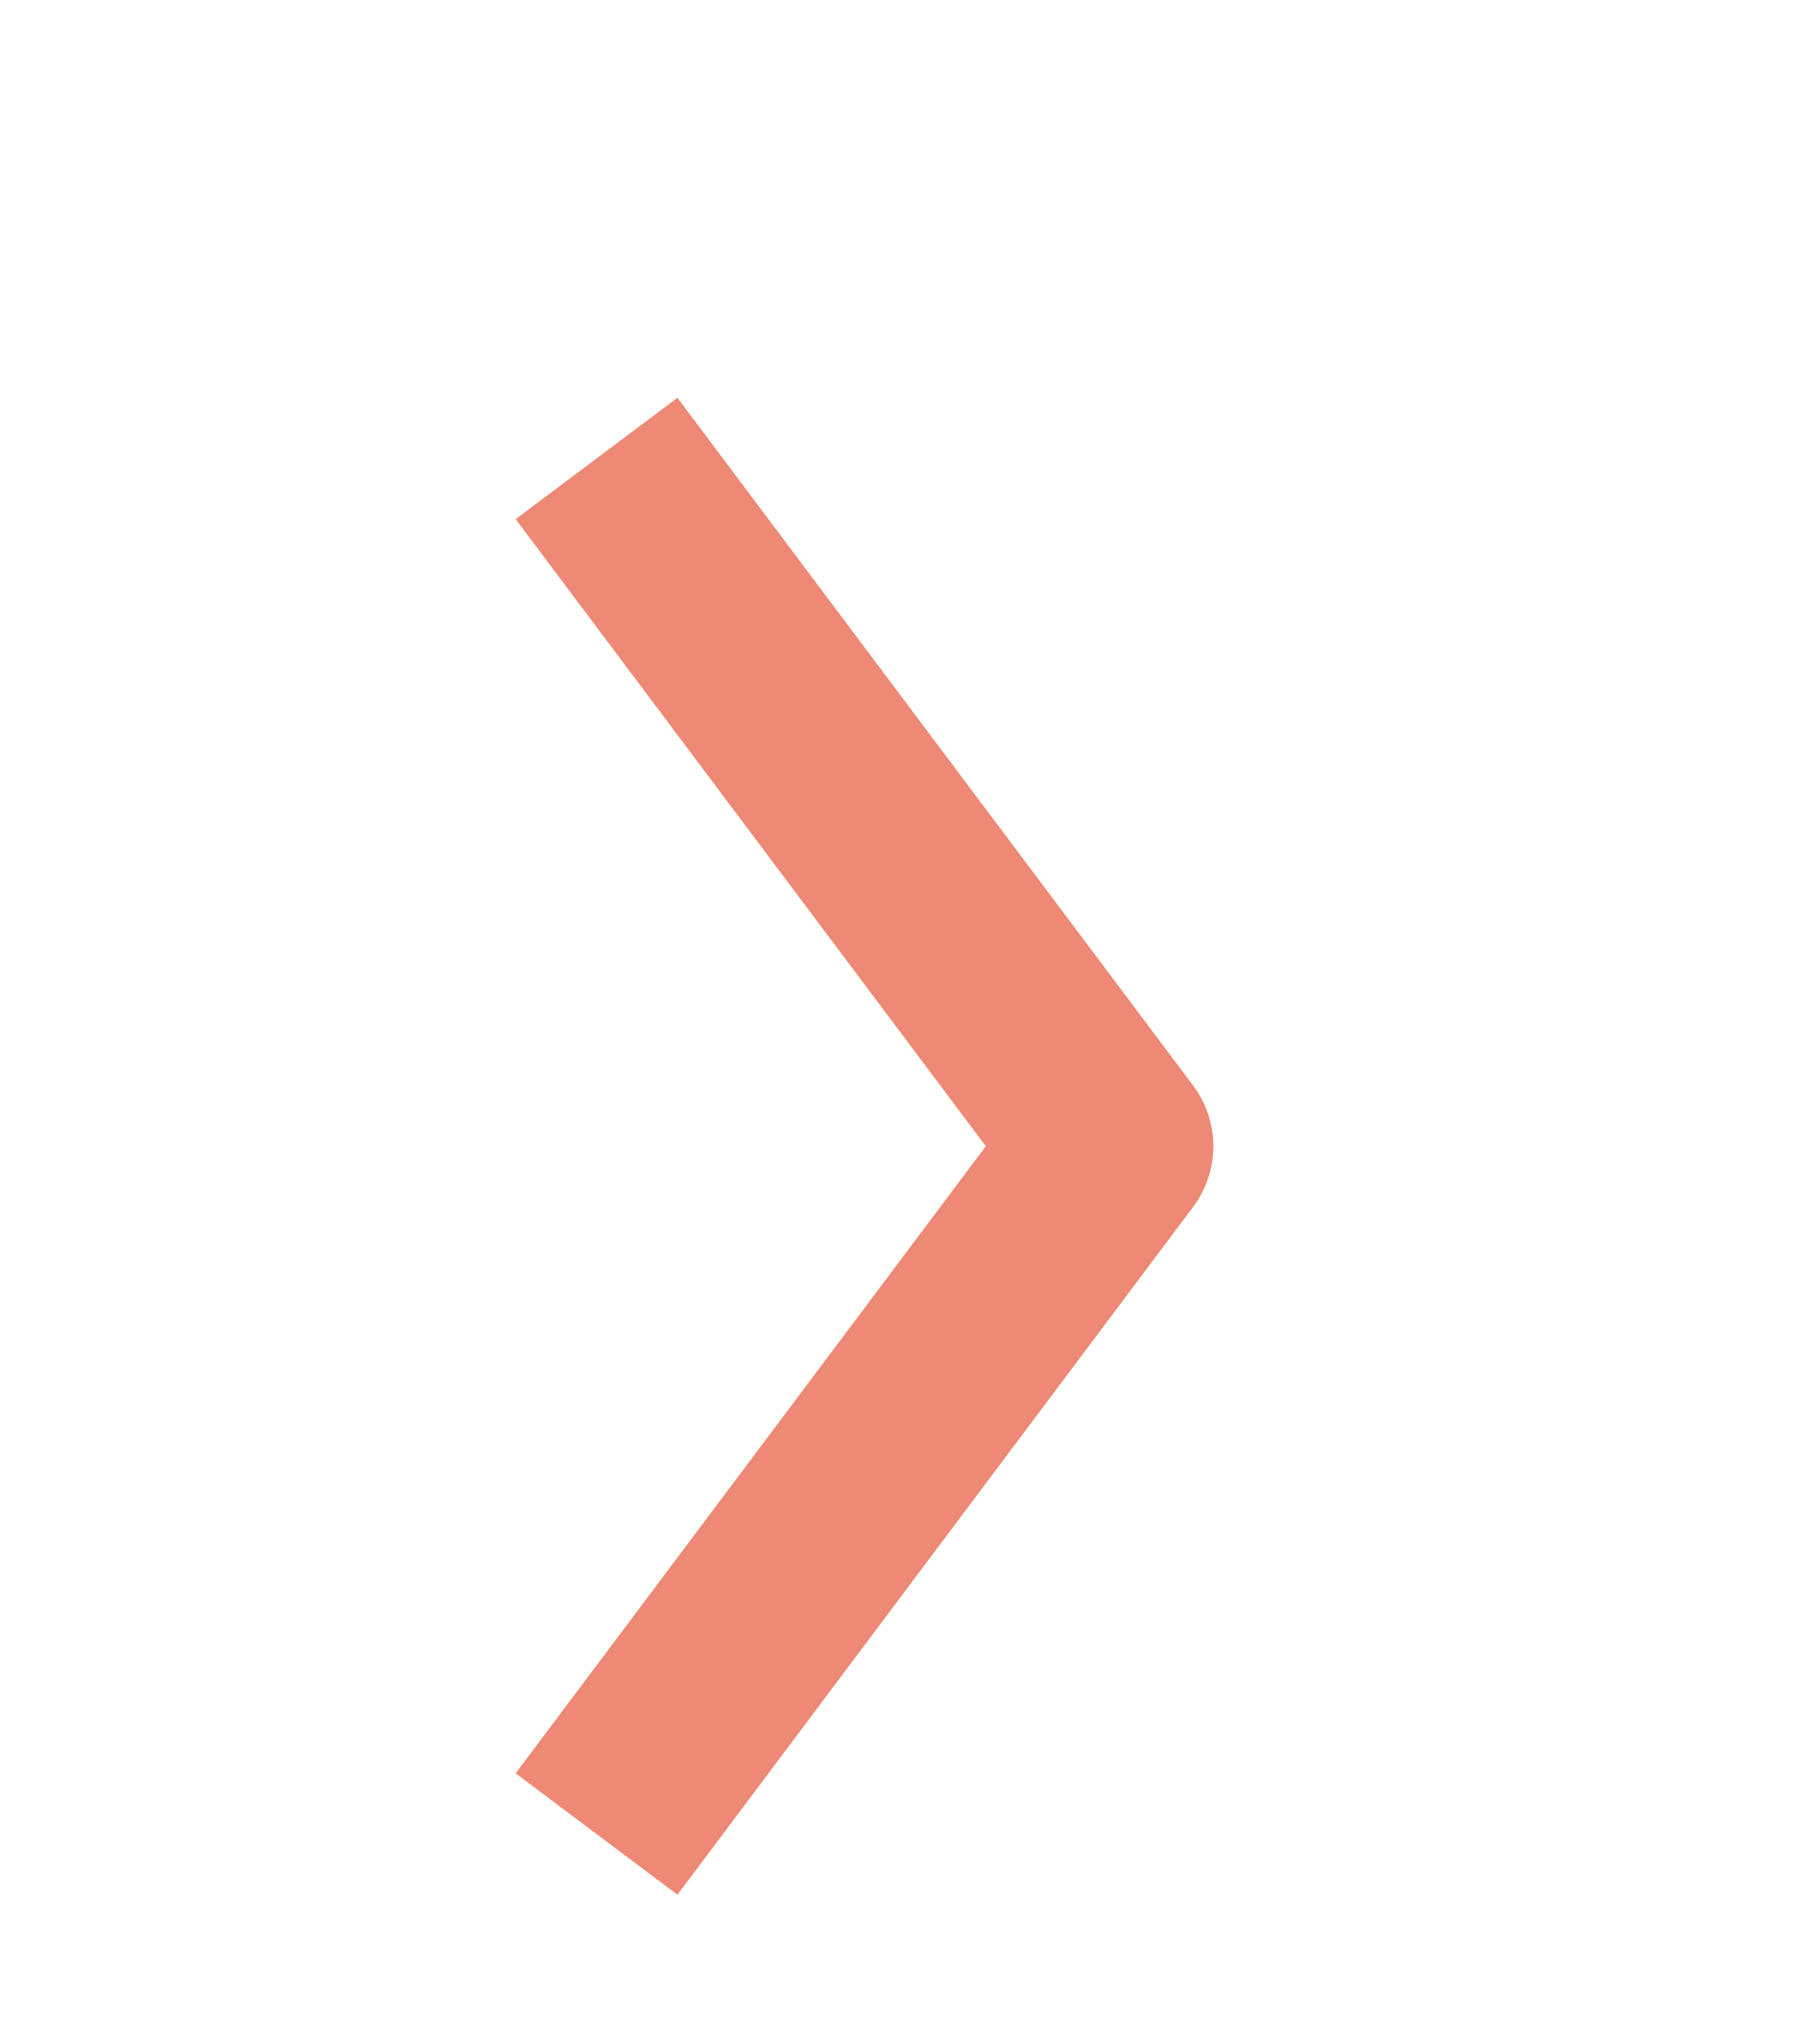 <svg width="18" height="20" viewBox="0 0 18 20" fill="none" xmlns="http://www.w3.org/2000/svg">
<path d="M6.5 17.333L11 11.333L6.5 5.333" stroke="#ed8975" stroke-width="2" stroke-linecap="square" stroke-linejoin="round"/>
</svg>
